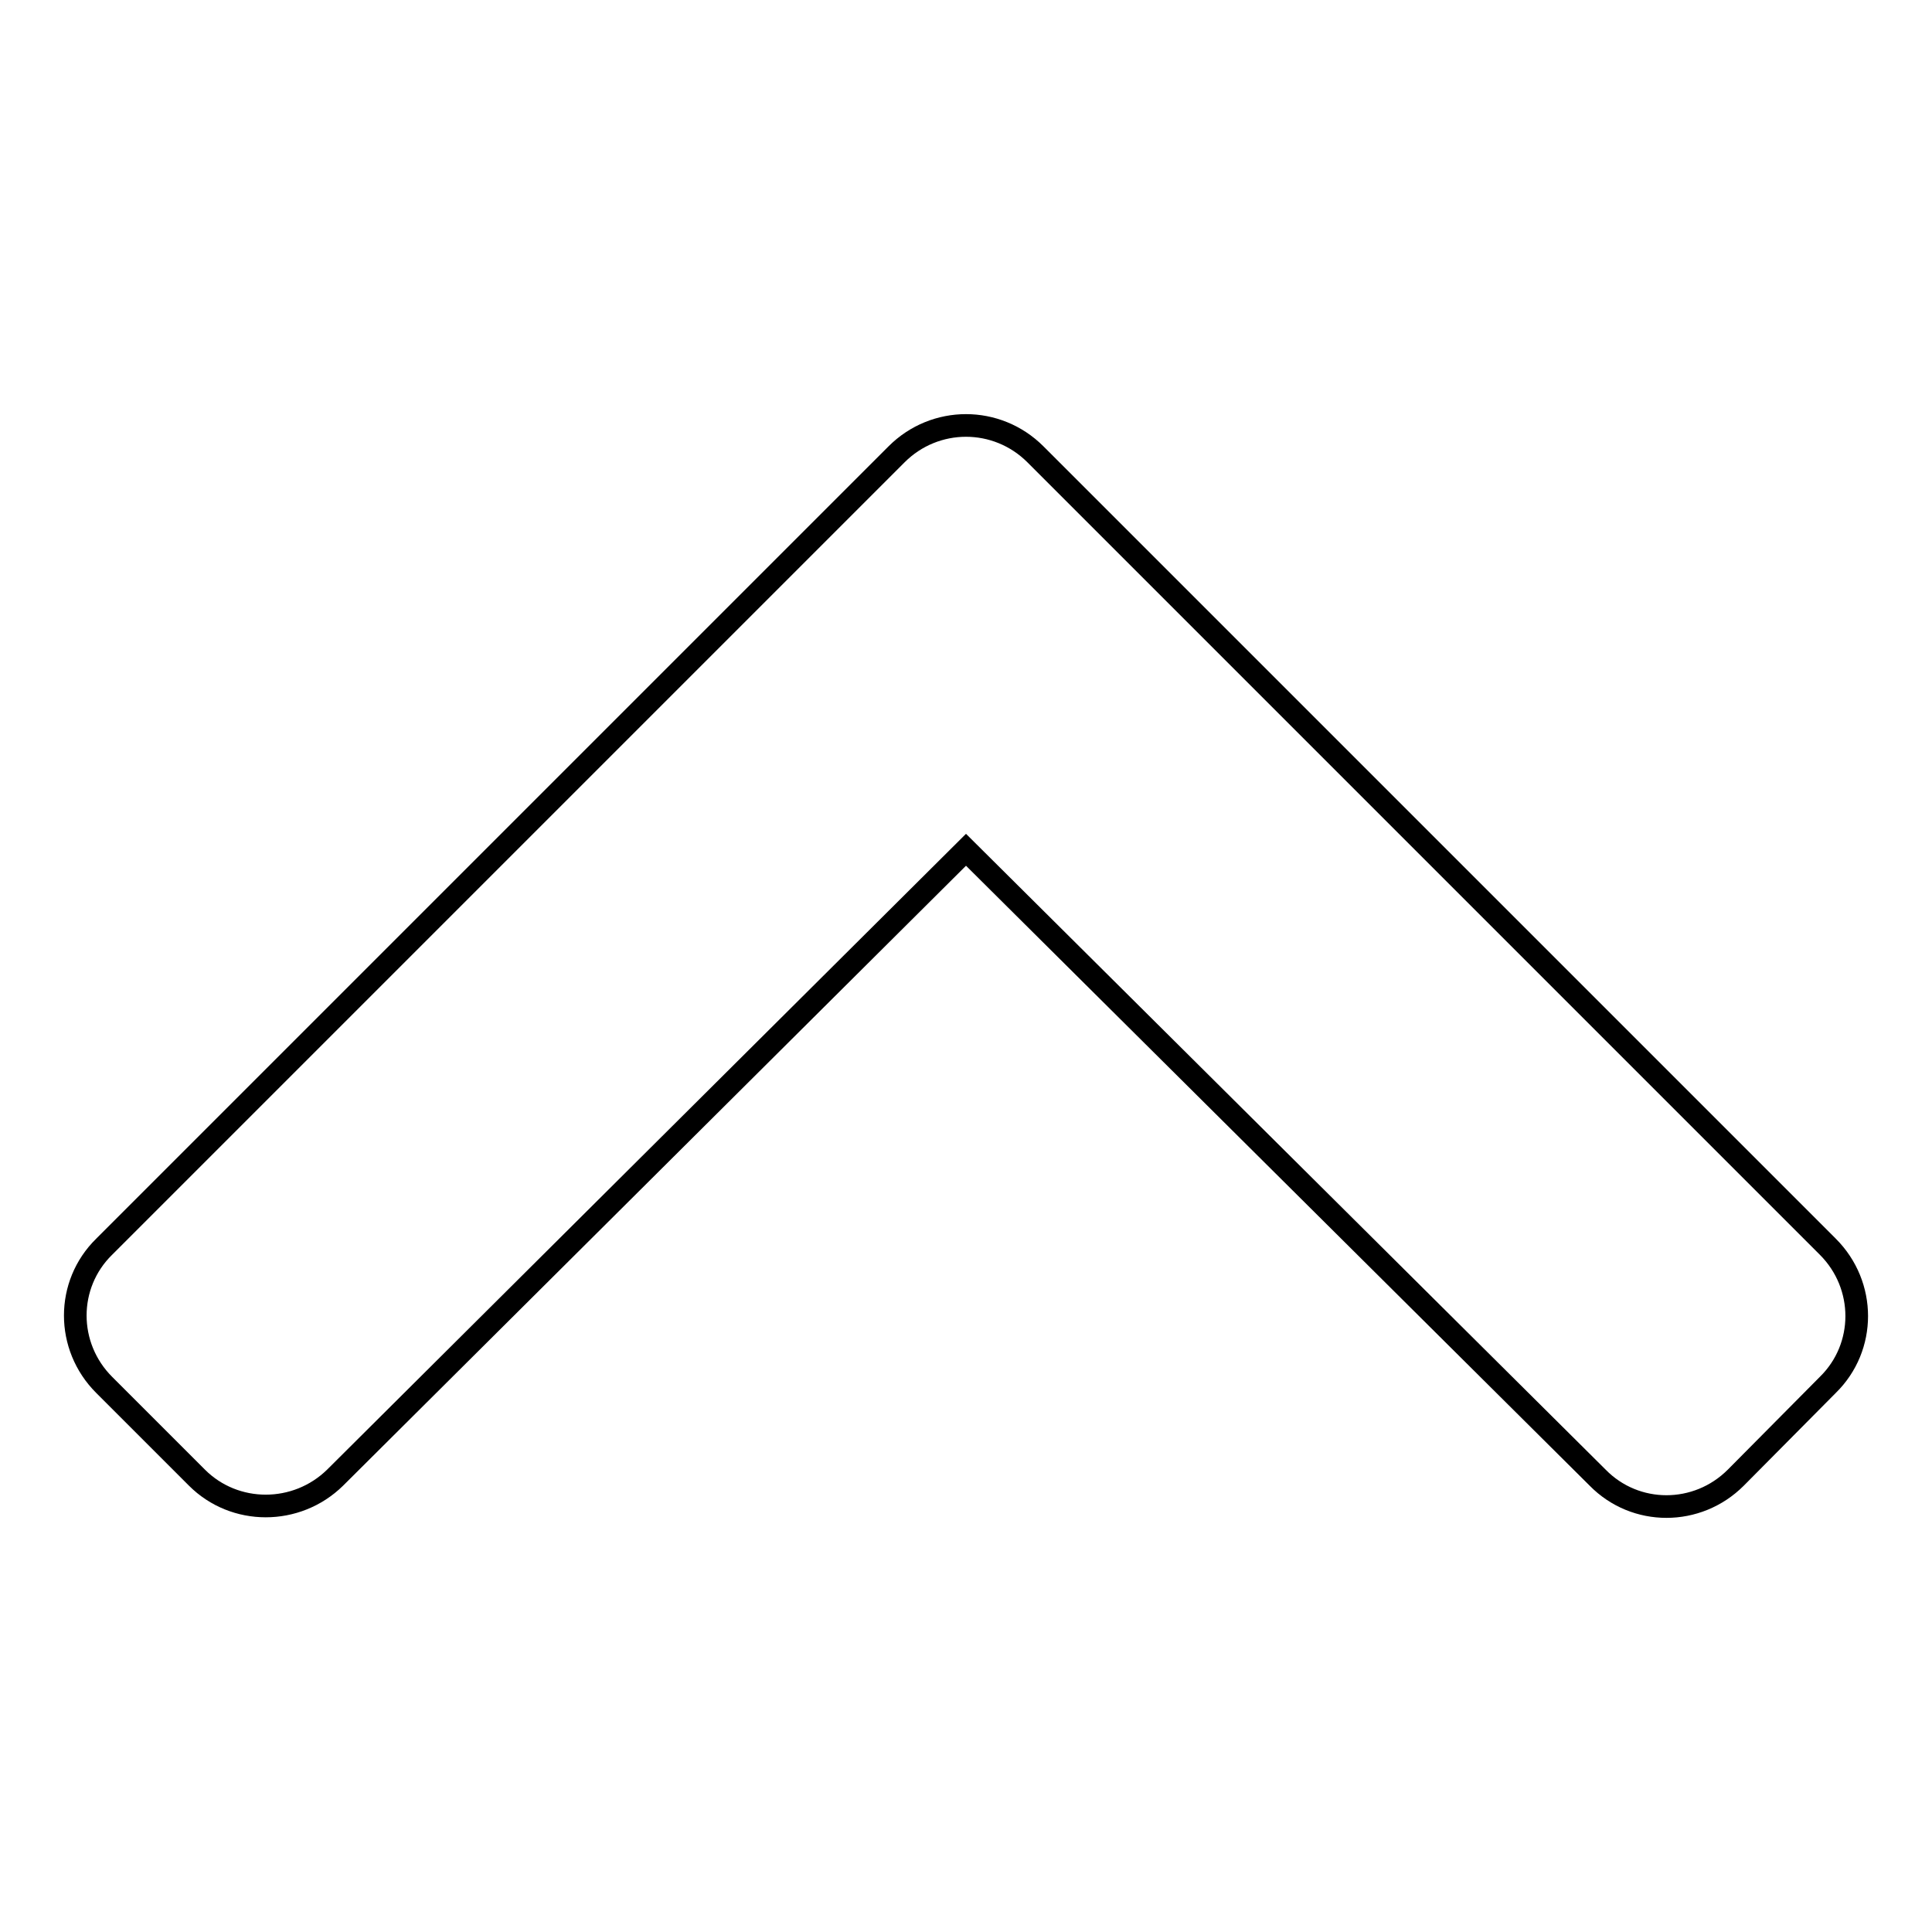 <?xml version="1.0" encoding="utf-8"?>
<!-- Svg Vector Icons : http://www.onlinewebfonts.com/icon -->
<!DOCTYPE svg PUBLIC "-//W3C//DTD SVG 1.1//EN" "http://www.w3.org/Graphics/SVG/1.1/DTD/svg11.dtd">
<svg version="1.1" xmlns="http://www.w3.org/2000/svg" xmlns:xlink="http://www.w3.org/1999/xlink" x="0px" y="0px" viewBox="0 0 256 256" enable-background="new 0 0 256 256" xml:space="preserve">
<g> <path stroke-width="3" fill-opacity="0" stroke="#000000"  d="M137.2,60.2l105,105c5.1,5.1,5.1,13.3,0,18.3L230,195.8c-5.1,5.1-13.3,5.1-18.3,0L128,112.6l-83.6,83.2 c-5.1,5-13.3,5-18.3,0l-12.3-12.3c-5.1-5.1-5.1-13.3,0-18.3l105-105C123.9,55.1,132.1,55.1,137.2,60.2z"/></g>
</svg>